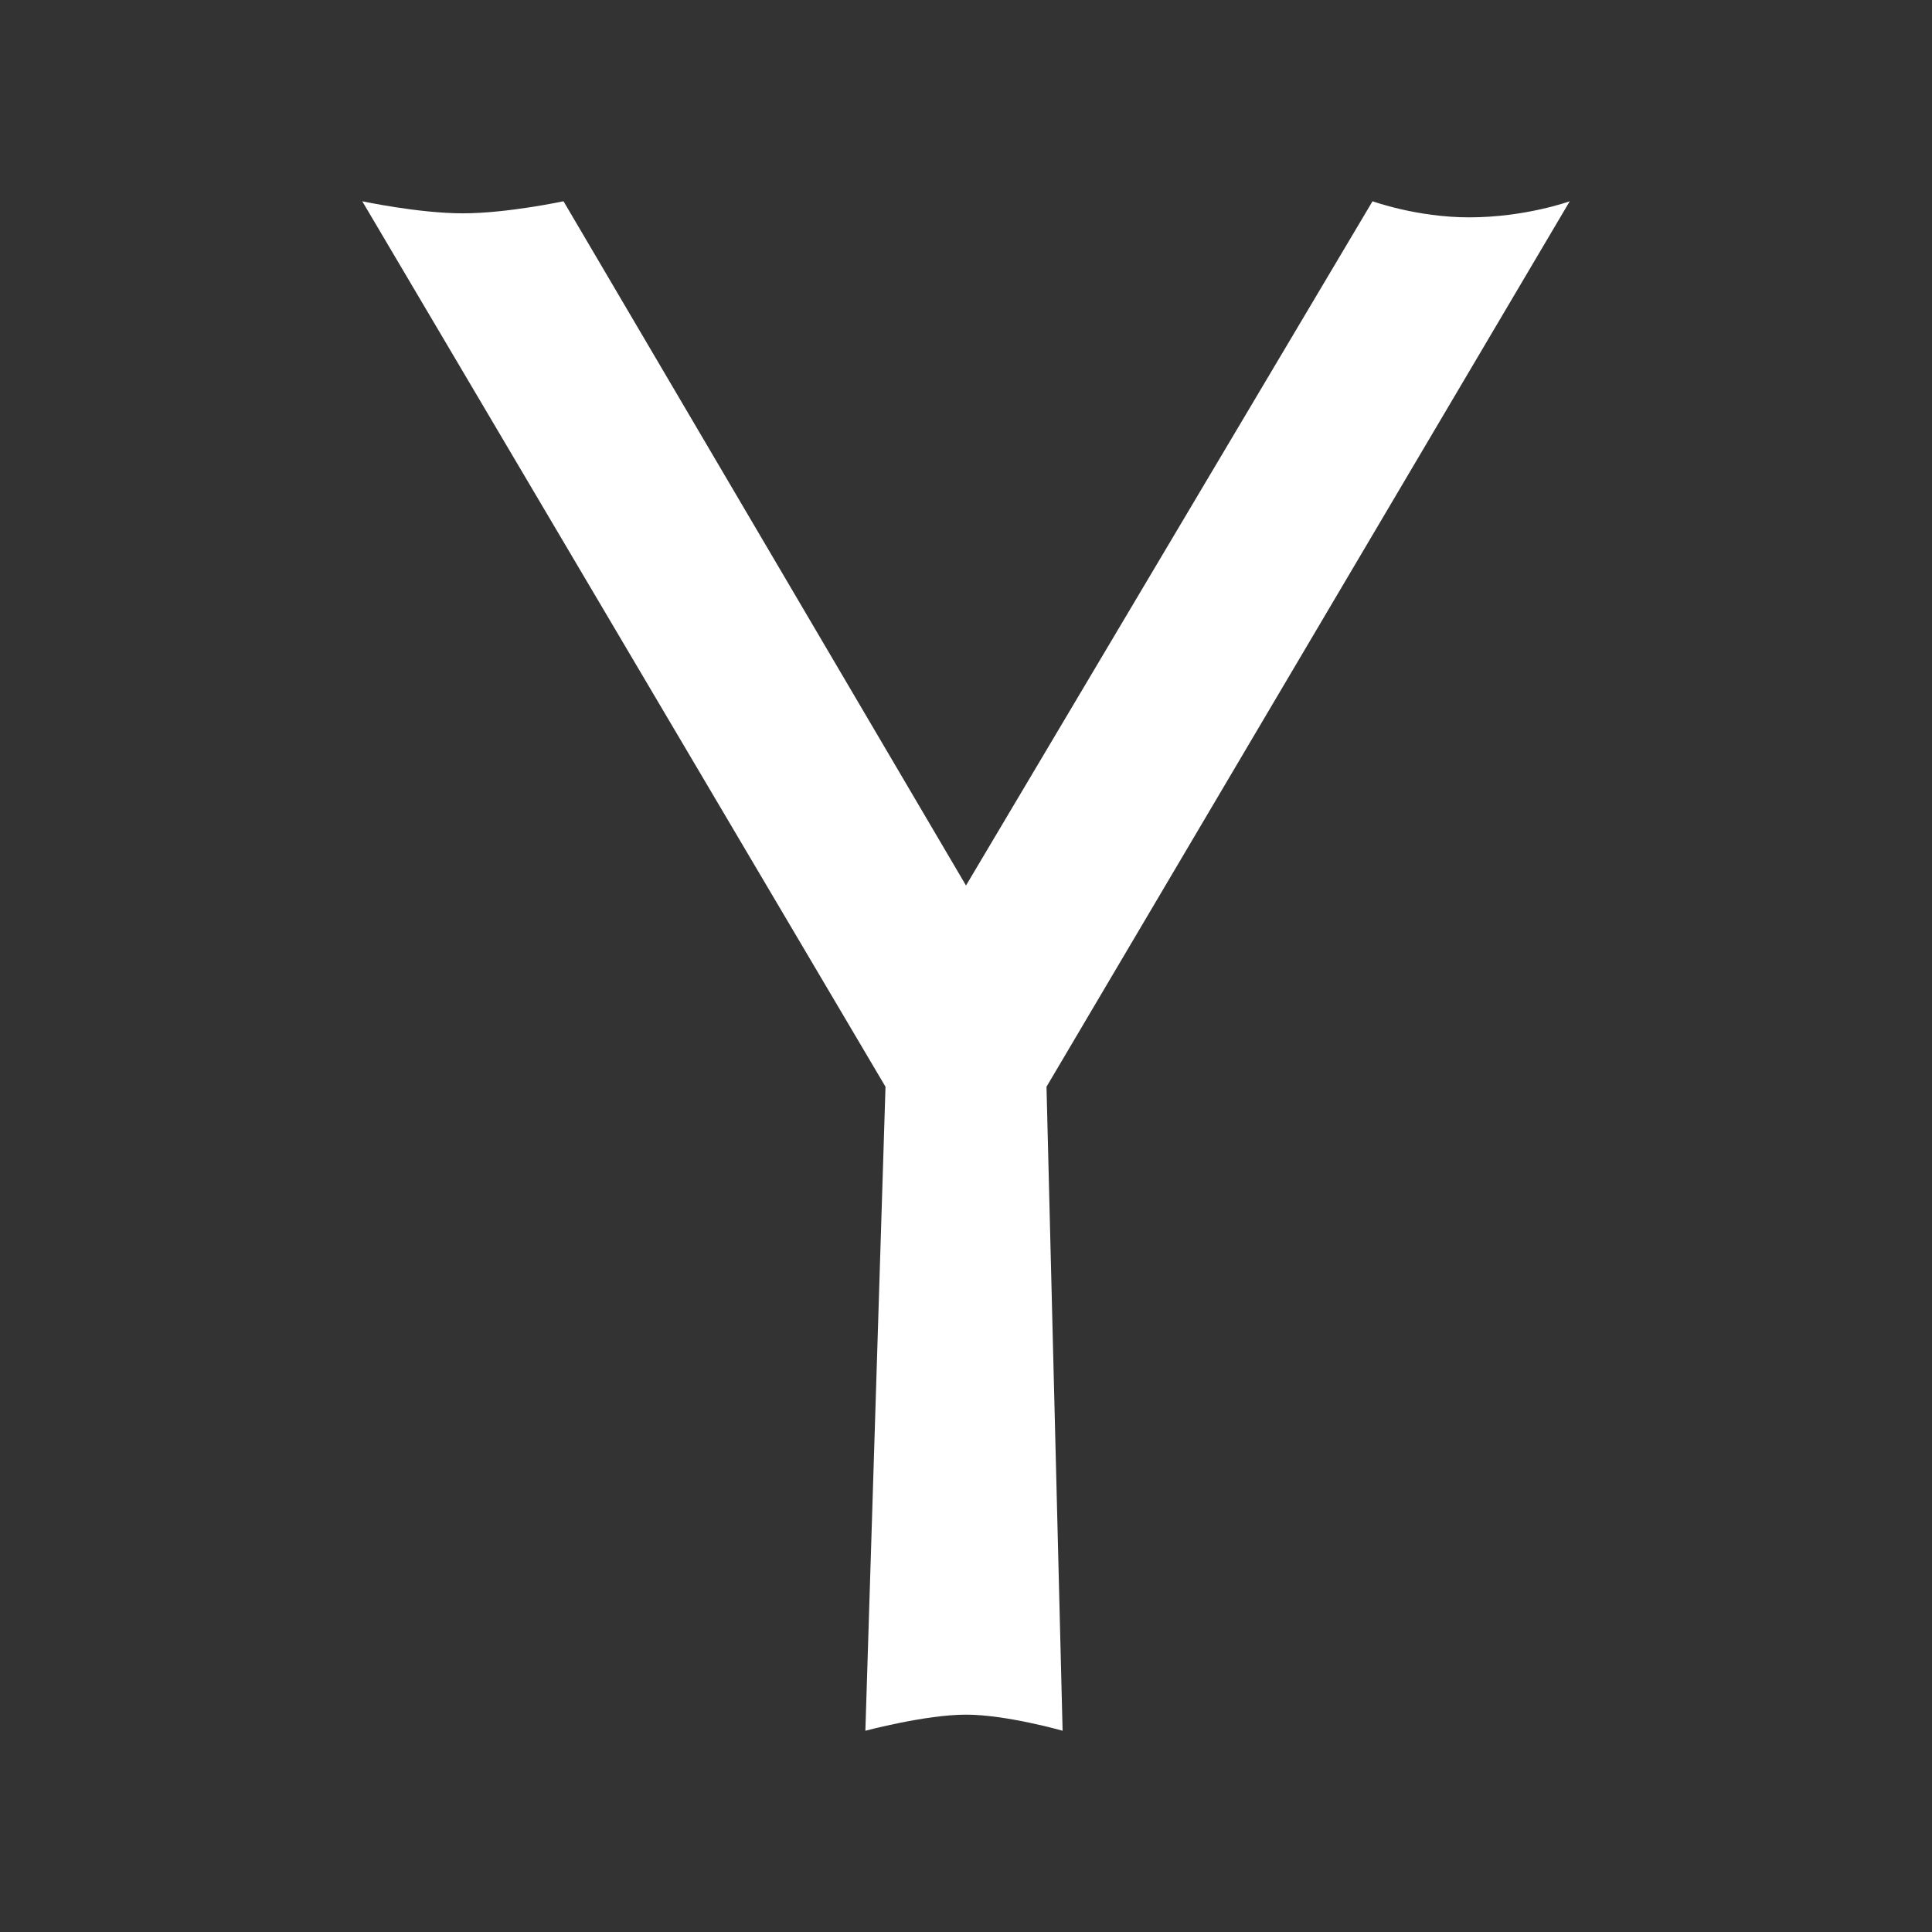 <?xml version="1.0" encoding="utf-8"?>
<svg width="48px" height="48px" viewBox="0 0 48 48" version="1.1" xmlns:xlink="http://www.w3.org/1999/xlink" xmlns="http://www.w3.org/2000/svg">
  <rect x="0" y="0" width="48" height="48" fill="#333333" stroke="none"/>
  <defs>
    <path d="M0 0L48 0L48 48L0 48L0 0Z" id="path_1" />
    <clipPath id="mask_1">
      <use xlink:href="#path_1" />
    </clipPath>
  </defs>
  <g id="icons8-yahoo">
    <path d="M0 0L48 0L48 48L0 48L0 0Z" id="Background" fill="none" fill-rule="evenodd" stroke="none" />
    <g clip-path="url(#mask_1)">
      <path d="M0 0C0 0 1.4 0.3 2.5 0.3C3.6 0.3 5 0 5 0L15 17L25.1 0C25.1 0 26.2 0.4 27.5 0.4C28.9 0.4 30 0 30 0L17 22L17.4 38C17.4 38 16 37.6 15 37.6C14 37.6 12.5 38 12.5 38L13 22L0 0L0 0Z" transform="translate(9 5)" id="Shape" fill="#FFFFFF" fill-rule="evenodd" stroke="none" />
    </g>
  </g>
</svg>